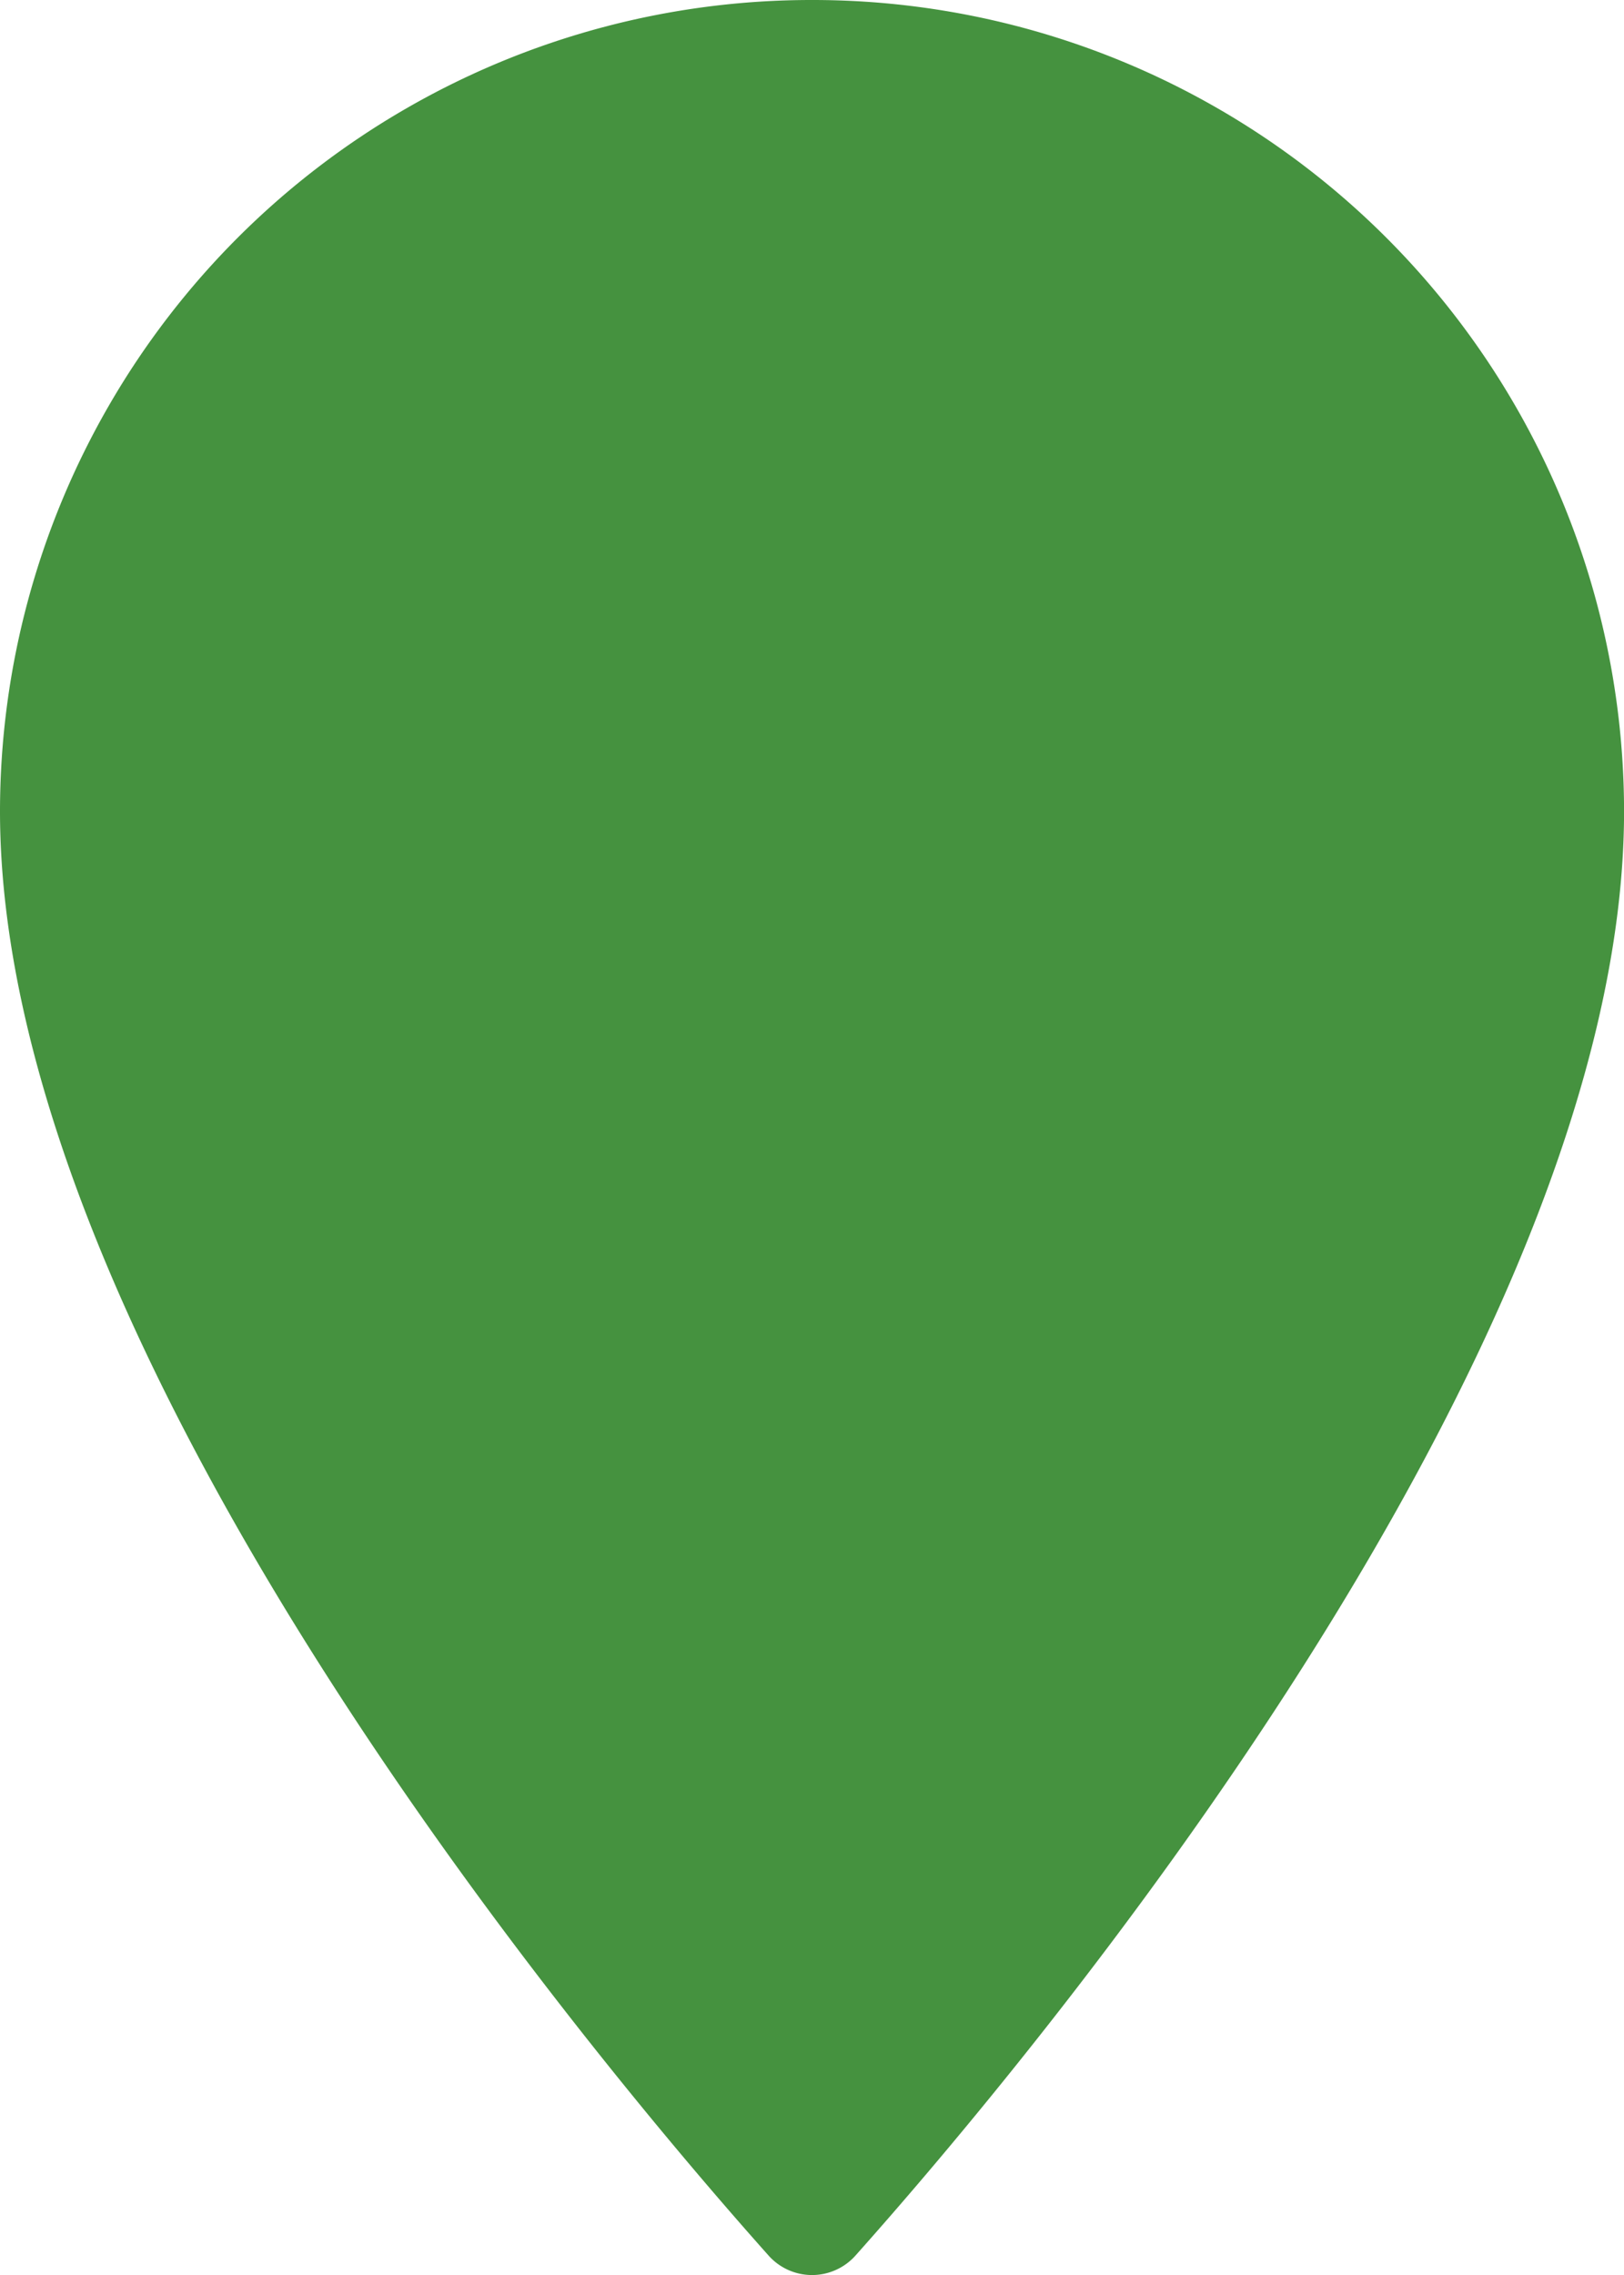 <?xml version="1.0" encoding="UTF-8"?> <svg xmlns="http://www.w3.org/2000/svg" width="28.571" height="40" viewBox="0 0 28.571 40"><path d="M85.35,26.586A14.274,14.274,0,0,0,71.064,40.849c0,9.571,10.56,22.076,13.522,25.395a1.024,1.024,0,0,0,1.528,0c2.962-3.319,13.522-15.823,13.522-25.395A14.274,14.274,0,0,0,85.35,26.586Z" transform="translate(-71.064 -26.586)" fill="#45923f"></path></svg> 